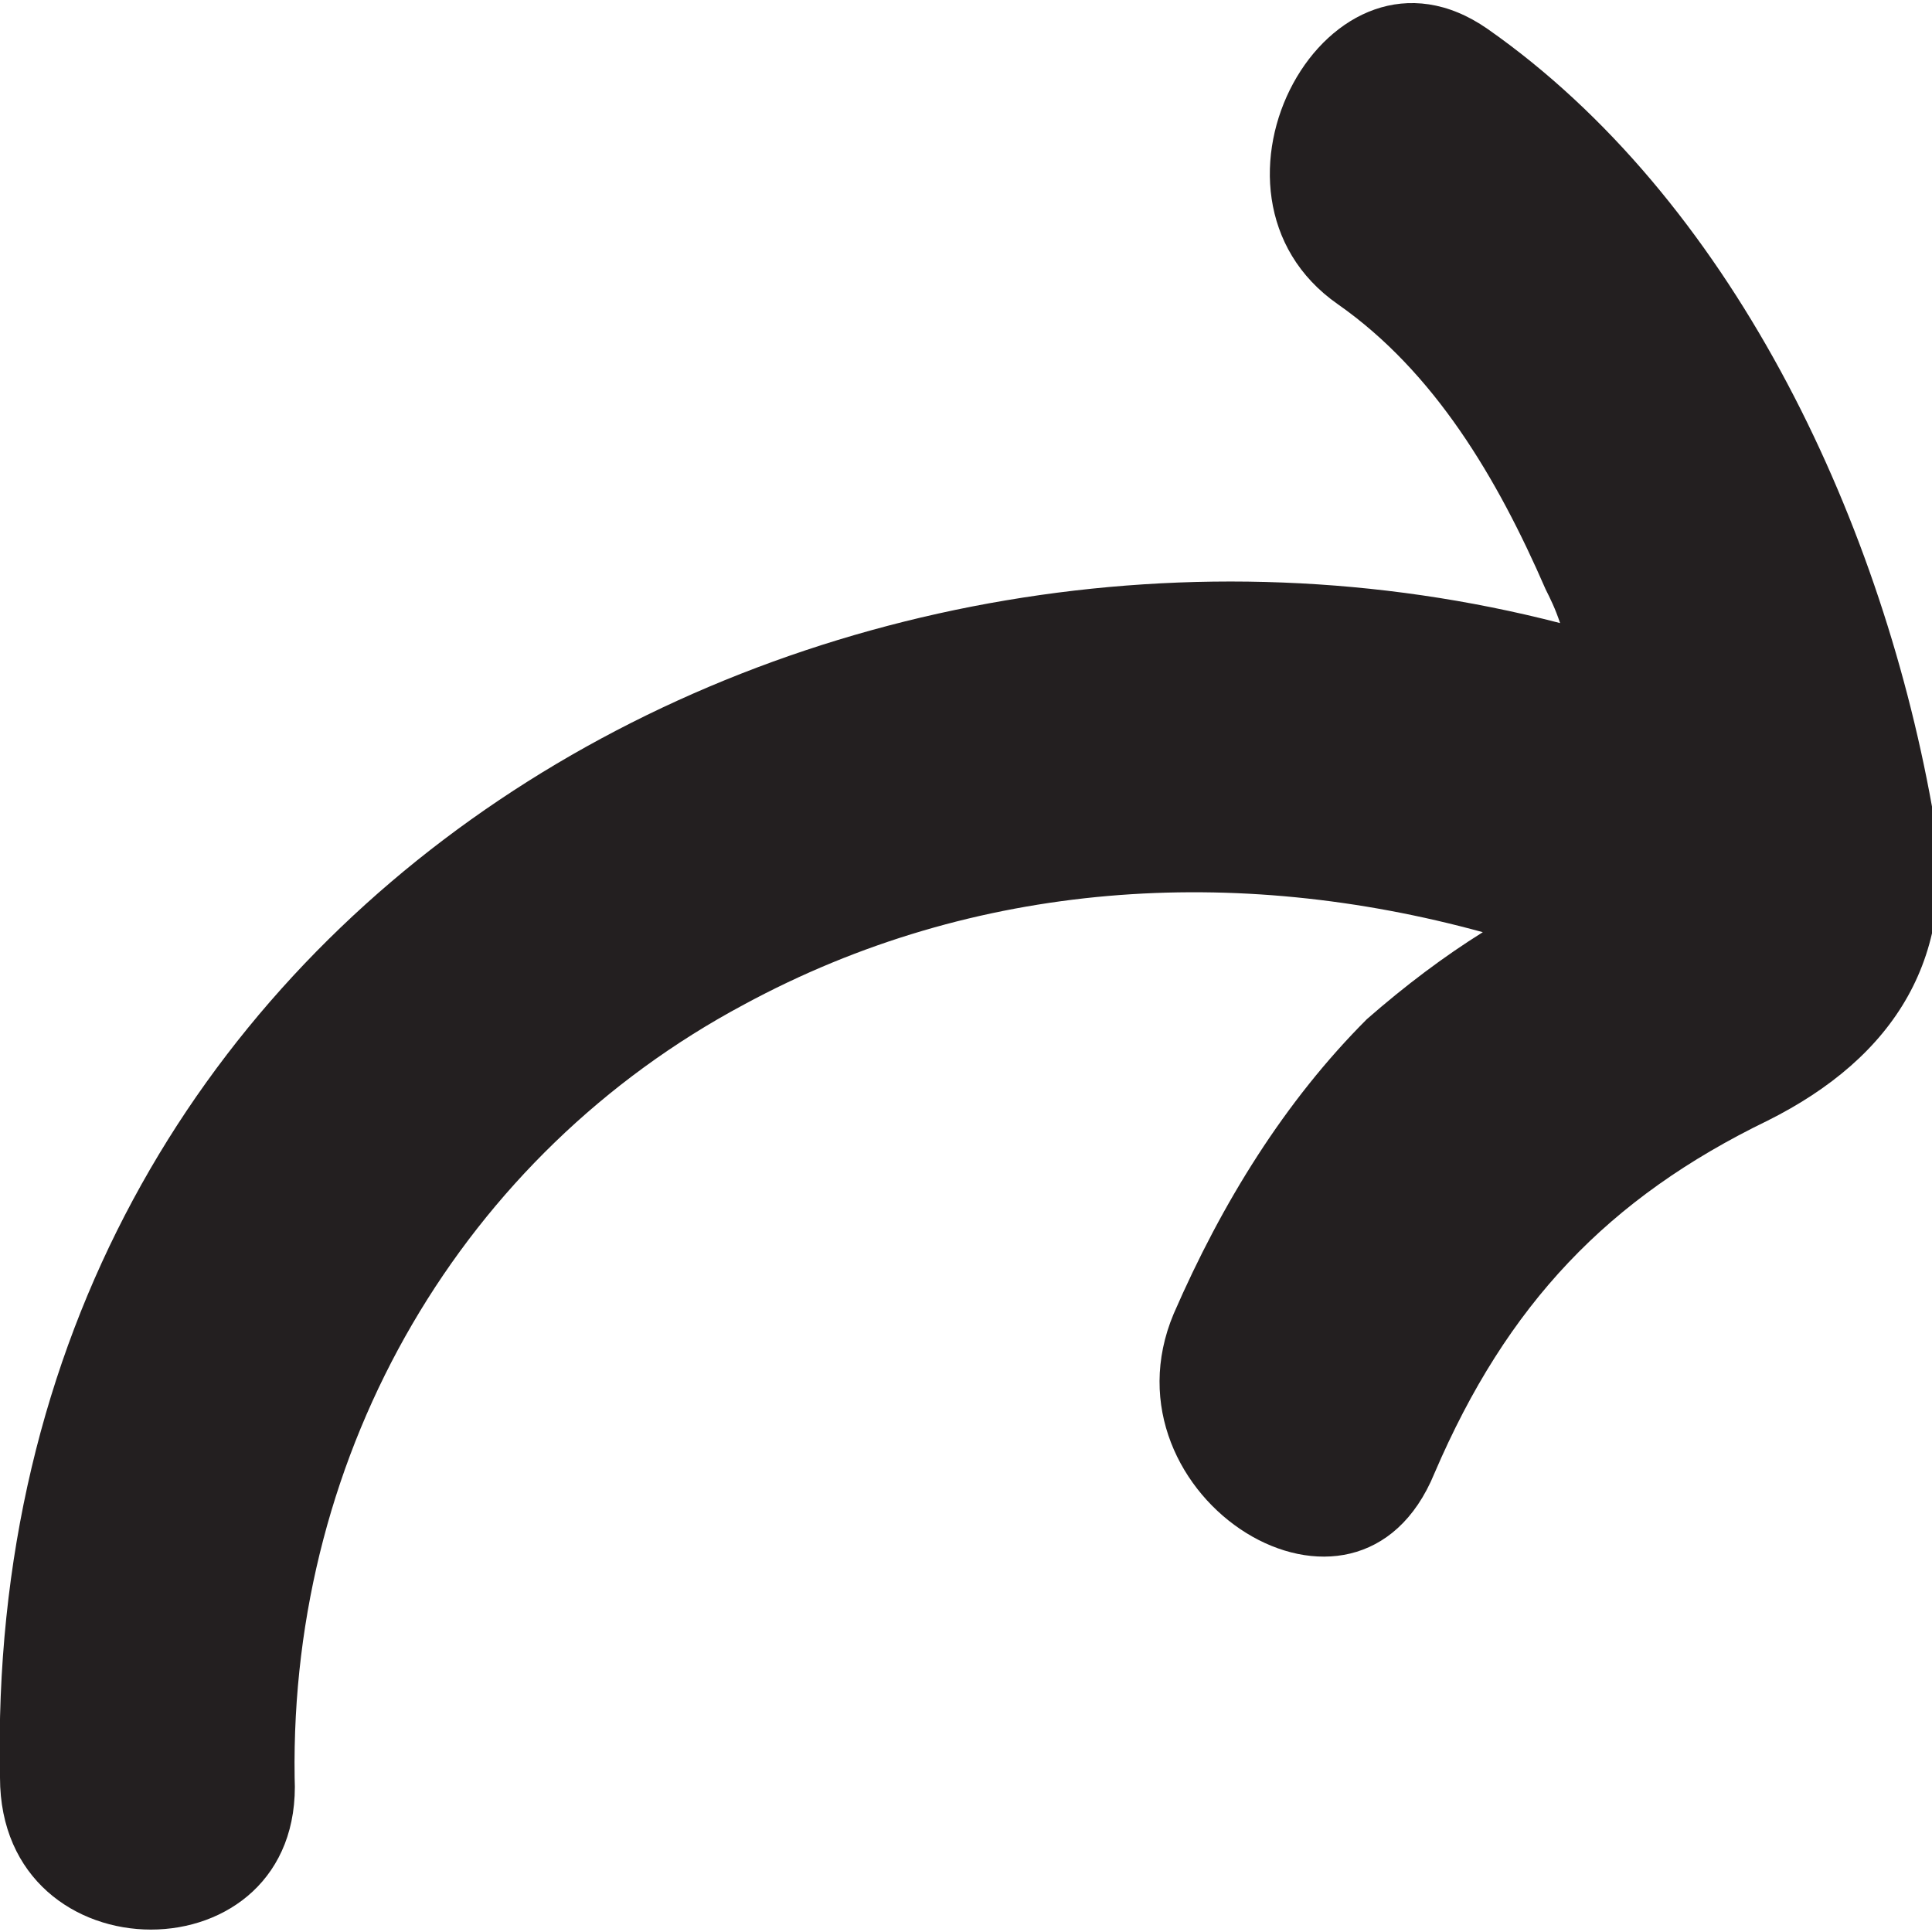 <?xml version="1.0" encoding="utf-8"?>
<!-- Generator: Adobe Illustrator 18.1.1, SVG Export Plug-In . SVG Version: 6.00 Build 0)  -->
<svg version="1.1" id="Layer_1" xmlns="http://www.w3.org/2000/svg" xmlns:xlink="http://www.w3.org/1999/xlink" x="0px" y="0px"
	 viewBox="0 0 40 40" enable-background="new 0 0 40 40" xml:space="preserve">
<path fill="#231F20" d="M32.3,12.9c-0.1-0.3-0.2-0.5-0.3-0.7c-1-2.3-2.3-4.5-4.3-5.9c-3.3-2.3-0.2-8,3.1-5.7c5,3.5,8.1,10,9.2,16.1
	c0.6,3.1-0.8,5.2-3.4,6.5c-3.3,1.6-5.4,3.8-6.9,7.3c-1.6,3.9-7,0.5-5.4-3.3c1-2.3,2.3-4.4,4-6.1c0.8-0.7,1.6-1.3,2.4-1.8
	c-5.1-1.4-10.5-1.1-15.3,1.5c-5.8,3.1-9.4,9.2-9.3,16C6.3,41,0,41,0,36.8C-0.4,18.6,17.2,9,32.3,12.9z"/>
</svg>
